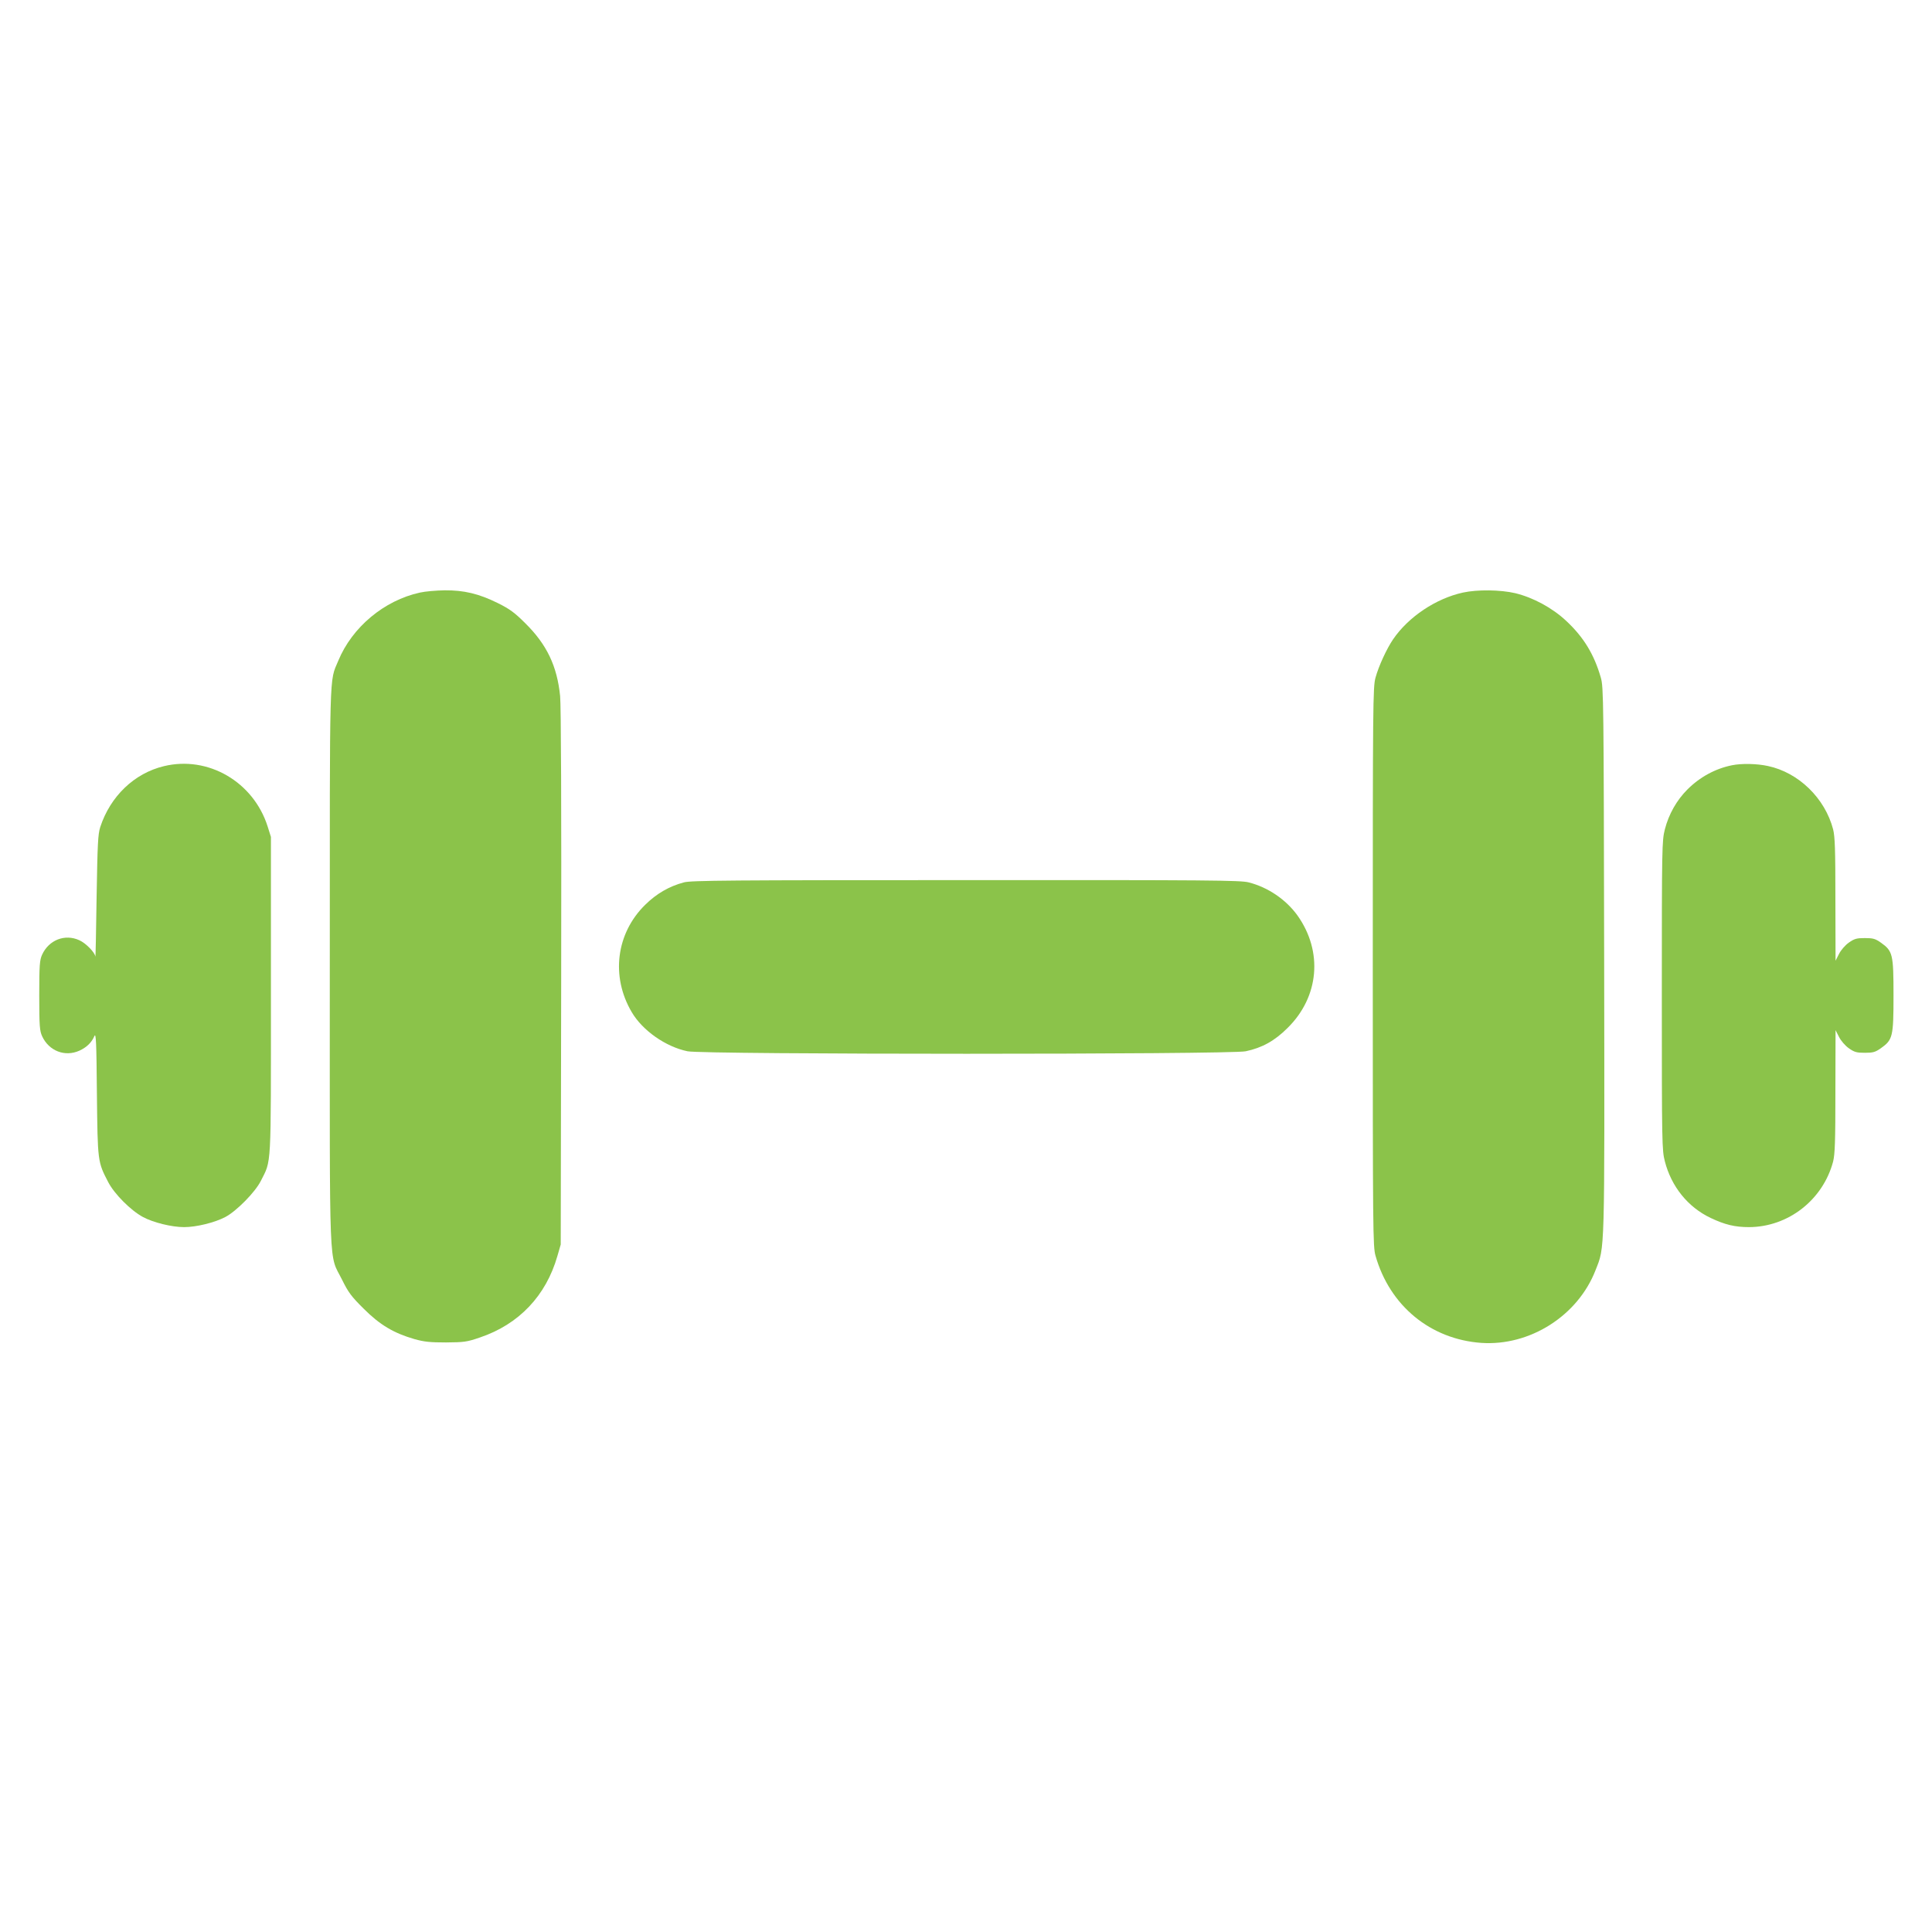 <?xml version="1.0" standalone="no"?>
<!DOCTYPE svg PUBLIC "-//W3C//DTD SVG 20010904//EN"
 "http://www.w3.org/TR/2001/REC-SVG-20010904/DTD/svg10.dtd">
<svg version="1.0" xmlns="http://www.w3.org/2000/svg"
 width="1280pt" height="1280pt" viewBox="0 0 1280 1280"
 preserveAspectRatio="xMidYMid meet">
<g transform="translate(0,1280) scale(0.1,-0.1)"
fill="#8bc34a" stroke="none">
<path d="M2782 8874 c-237 -52 -449 -229 -541 -452 -60 -144 -56 -16 -56
-2027 0 -2089 -8 -1893 82 -2075 40 -81 60 -109 142 -190 108 -108 199 -162
337 -202 65 -18 102 -22 209 -22 119 1 138 3 225 33 258 87 438 277 513 540
l22 76 3 1765 c2 1154 -1 1801 -7 1868 -20 199 -88 342 -231 483 -71 71 -103
94 -181 133 -127 63 -226 86 -353 85 -56 -1 -129 -7 -164 -15z"/>
<path d="M9692 8874 c-178 -39 -360 -160 -462 -309 -43 -63 -96 -178 -117
-255 -17 -61 -18 -174 -18 -1915 0 -1761 1 -1853 18 -1914 94 -332 364 -554
701 -578 322 -22 640 180 757 482 62 159 60 75 57 2056 -3 1725 -4 1807 -22
1869 -44 154 -114 269 -230 377 -92 86 -218 154 -337 183 -99 23 -250 25 -347
4z"/>
<path d="M1086 7724 c-196 -47 -355 -199 -422 -404 -15 -48 -18 -109 -24 -465
-3 -225 -7 -402 -8 -393 -3 28 -64 90 -107 109 -95 43 -201 2 -246 -96 -16
-35 -19 -68 -19 -270 0 -202 3 -235 19 -270 45 -98 151 -139 247 -96 48 22 81
54 99 96 11 25 14 -32 17 -380 5 -454 5 -452 75 -587 41 -79 150 -188 230
-231 69 -37 191 -67 273 -67 81 0 203 30 273 67 74 39 198 165 235 239 71 142
67 62 67 1229 l0 1050 -22 70 c-94 295 -394 470 -687 399z"/>
<path d="M11475 7730 c-110 -22 -213 -78 -295 -160 -72 -72 -124 -164 -150
-265 -19 -76 -20 -111 -20 -1100 0 -985 1 -1025 20 -1099 43 -167 152 -303
303 -375 95 -45 161 -61 255 -61 260 1 490 181 557 435 12 49 15 132 15 465
l1 405 23 -45 c13 -26 41 -58 65 -75 37 -26 52 -30 106 -30 54 0 69 4 106 30
79 56 84 76 84 350 0 274 -5 294 -84 350 -37 26 -52 30 -106 30 -54 0 -69 -4
-106 -30 -24 -17 -52 -49 -65 -75 l-23 -45 -1 405 c0 333 -3 416 -15 465 -54
207 -229 377 -432 420 -73 16 -174 18 -238 5z"/>
<path d="M4531 6954 c-98 -26 -182 -75 -257 -149 -192 -189 -228 -474 -89
-710 71 -122 225 -230 370 -260 104 -22 3595 -22 3698 0 109 23 192 69 278
155 209 206 235 506 65 745 -76 105 -194 186 -323 219 -54 14 -257 16 -1874
15 -1557 0 -1822 -2 -1868 -15z"/>
</g>
</svg>
